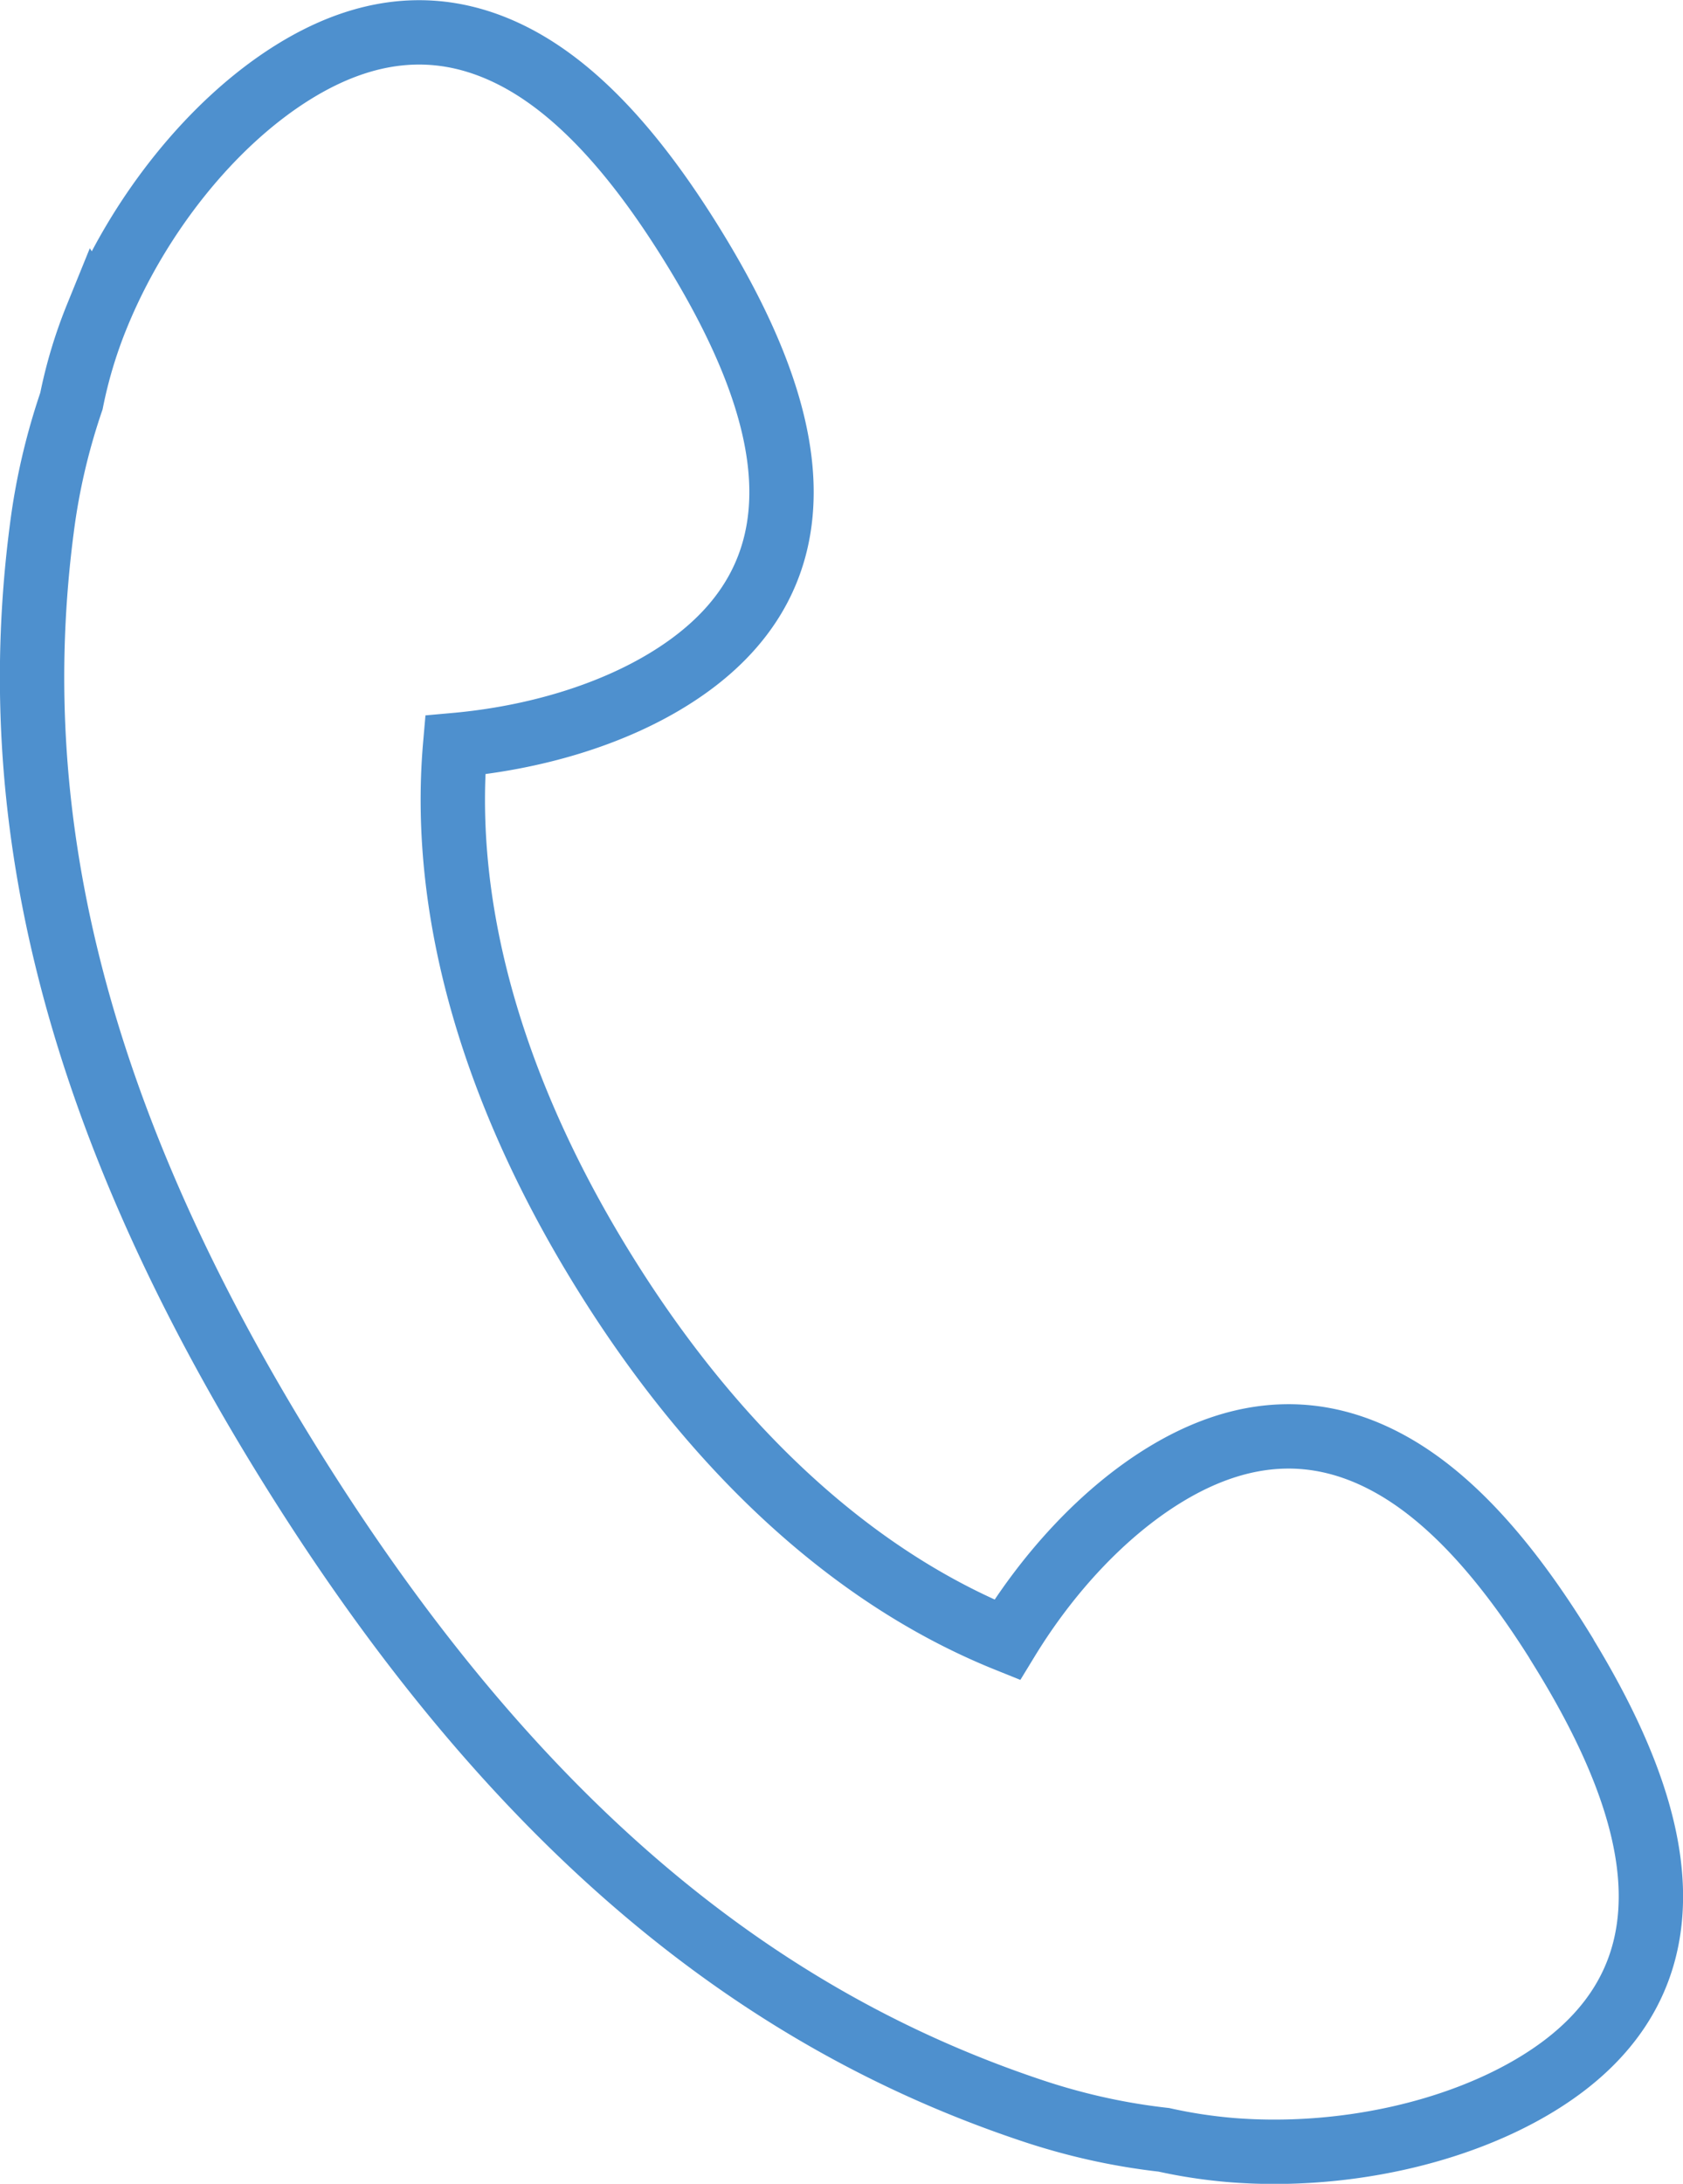 <svg data-name="レイヤー 2" xmlns="http://www.w3.org/2000/svg" viewBox="0 0 78.46 101.77"><path d="M72.8 76.84c-2.42-3.91-5.13-7.12-8.23-8.74-3.09-1.62-6.54-1.68-10.35.68-2.76 1.71-5.33 4.46-7.27 7.64-7.36-2.96-13.73-9.05-18.69-17-5.06-8.1-7.74-16.66-7.04-24.7 3.68-.33 7.25-1.39 9.99-3.09 3.81-2.36 5.3-5.47 5.22-8.96-.08-3.49-1.74-7.35-4.16-11.26s-5.13-7.12-8.23-8.74-6.54-1.68-10.35.68c-3.81 2.36-7.27 6.7-9.18 11.41a21.83 21.83 0 00-1.18 3.93c-.63 1.85-1.11 3.82-1.38 5.94-1.68 12.85 1.09 26.88 11.73 43.9S35.72 94.19 48 98.32c2.13.72 4.21 1.17 6.26 1.4 1.03.23 2.09.39 3.17.48 5.07.4 10.49-.77 14.31-3.13s5.3-5.47 5.22-8.96c-.08-3.49-1.74-7.35-4.16-11.26z" fill="none" stroke="#4e90ce" stroke-miterlimit="10" stroke-width="3" data-name="1"/></svg>